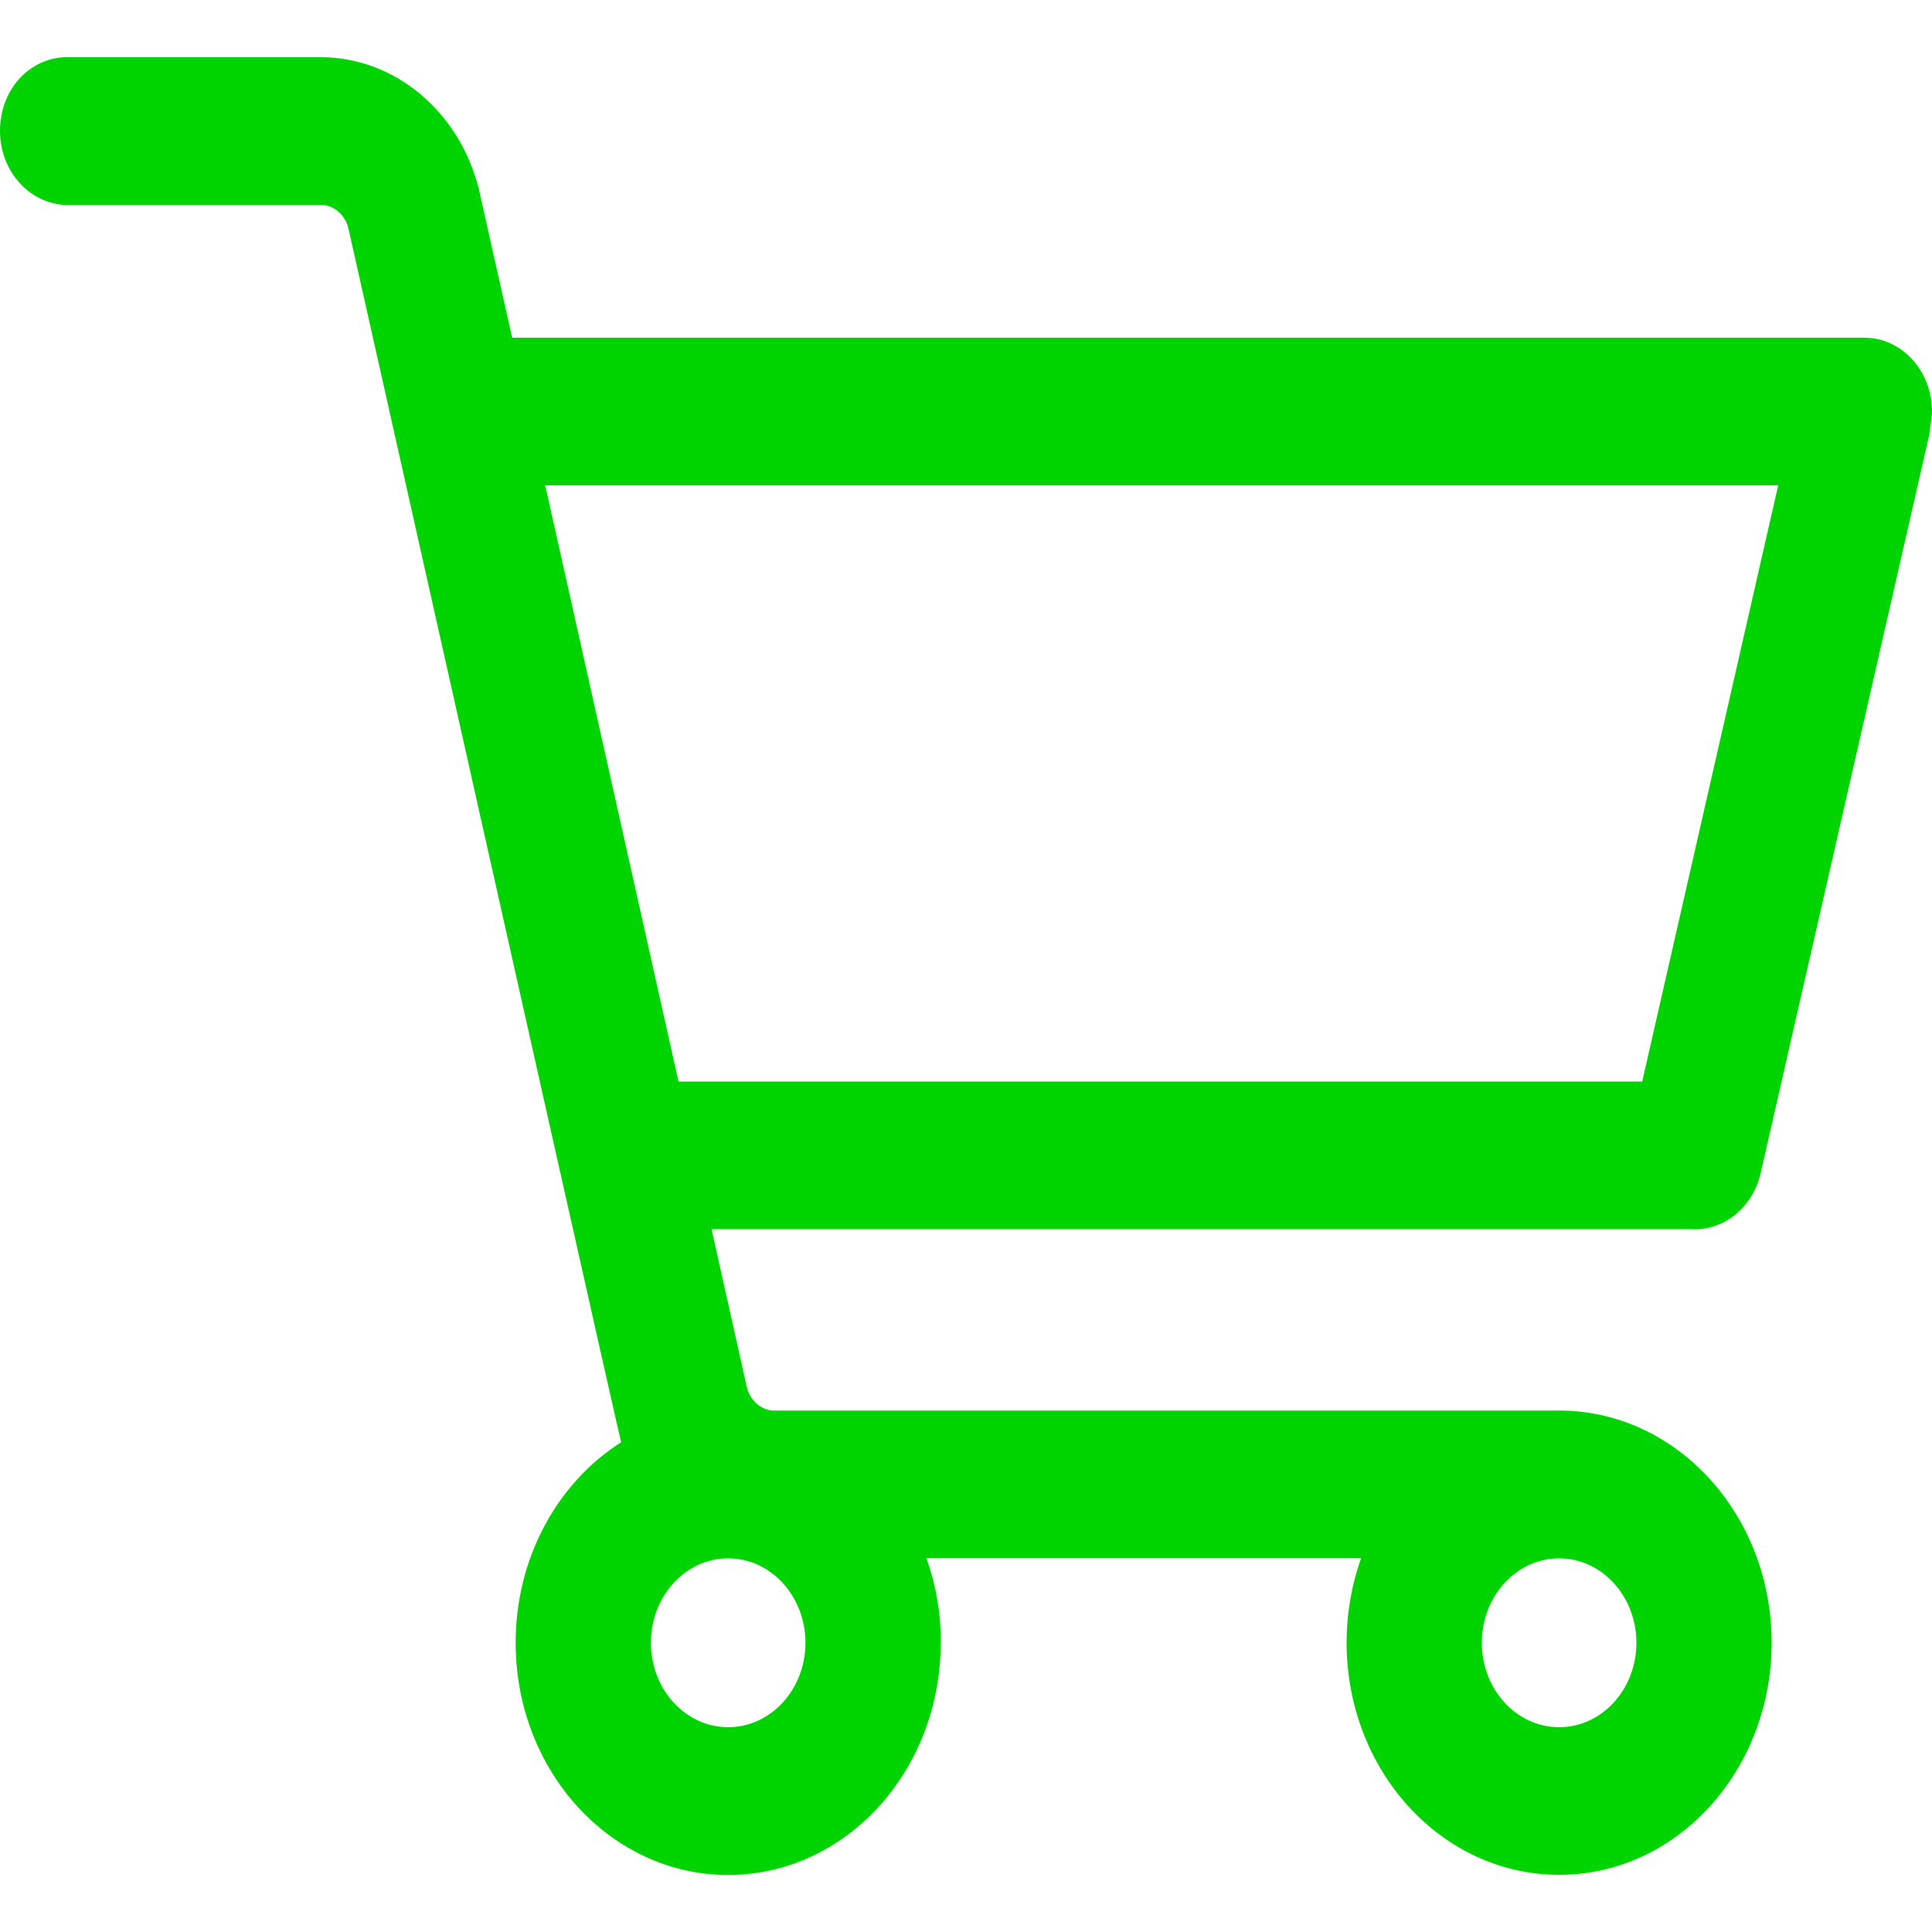 <svg viewBox="0 0 100 100" xmlns="http://www.w3.org/2000/svg" data-name="Calque 1" id="Calque_1">
  <defs>
    <style>
      .cls-1 {
        fill: #00d400;
      }
    </style>
  </defs>
  <path d="M48.69,85.03c0,6.64-4.92,12.02-11,12.02s-11-5.38-11-12.02c0-4.43,2.19-8.3,5.46-10.38-.06-.17-4.76-21.11-14.11-62.8-.15-.68-.69-1.18-1.32-1.24H3.5C1.57,10.6,0,8.89,0,6.78s1.46-3.71,3.31-3.82h13.28c3.83,0,7.17,2.79,8.19,6.8l1.73,7.72h69.99c1.93,0,3.5,1.71,3.5,3.82,0,.15-.05.55-.14,1.2l-8.73,38.23c-.42,1.82-1.97,3.01-3.62,2.89h-50.68s1.82,8.15,1.82,8.15c.15.68.69,1.18,1.32,1.24h40.73c6.08,0,11,5.39,11,12.02,0,6.22-4.33,11.34-9.87,11.95-.37.04-.75.06-1.13.06-6.08,0-11-5.38-11-12.02,0-1.54.27-3.02.75-4.37h-22.5c.49,1.36.75,2.83.75,4.37h0ZM80.7,80.66c-2.21,0-4,1.96-4,4.37s1.79,4.37,4,4.37,4-1.96,4-4.37-1.79-4.37-4-4.37h0ZM37.69,80.66c-2.21,0-4,1.96-4,4.37s1.79,4.37,4,4.37,4-1.96,4-4.37-1.79-4.37-4-4.37h0ZM92.04,25.12H28.22l6.9,30.86h49.88s7.04-30.86,7.04-30.86ZM92.04,25.12" class="cls-1"></path>
</svg>